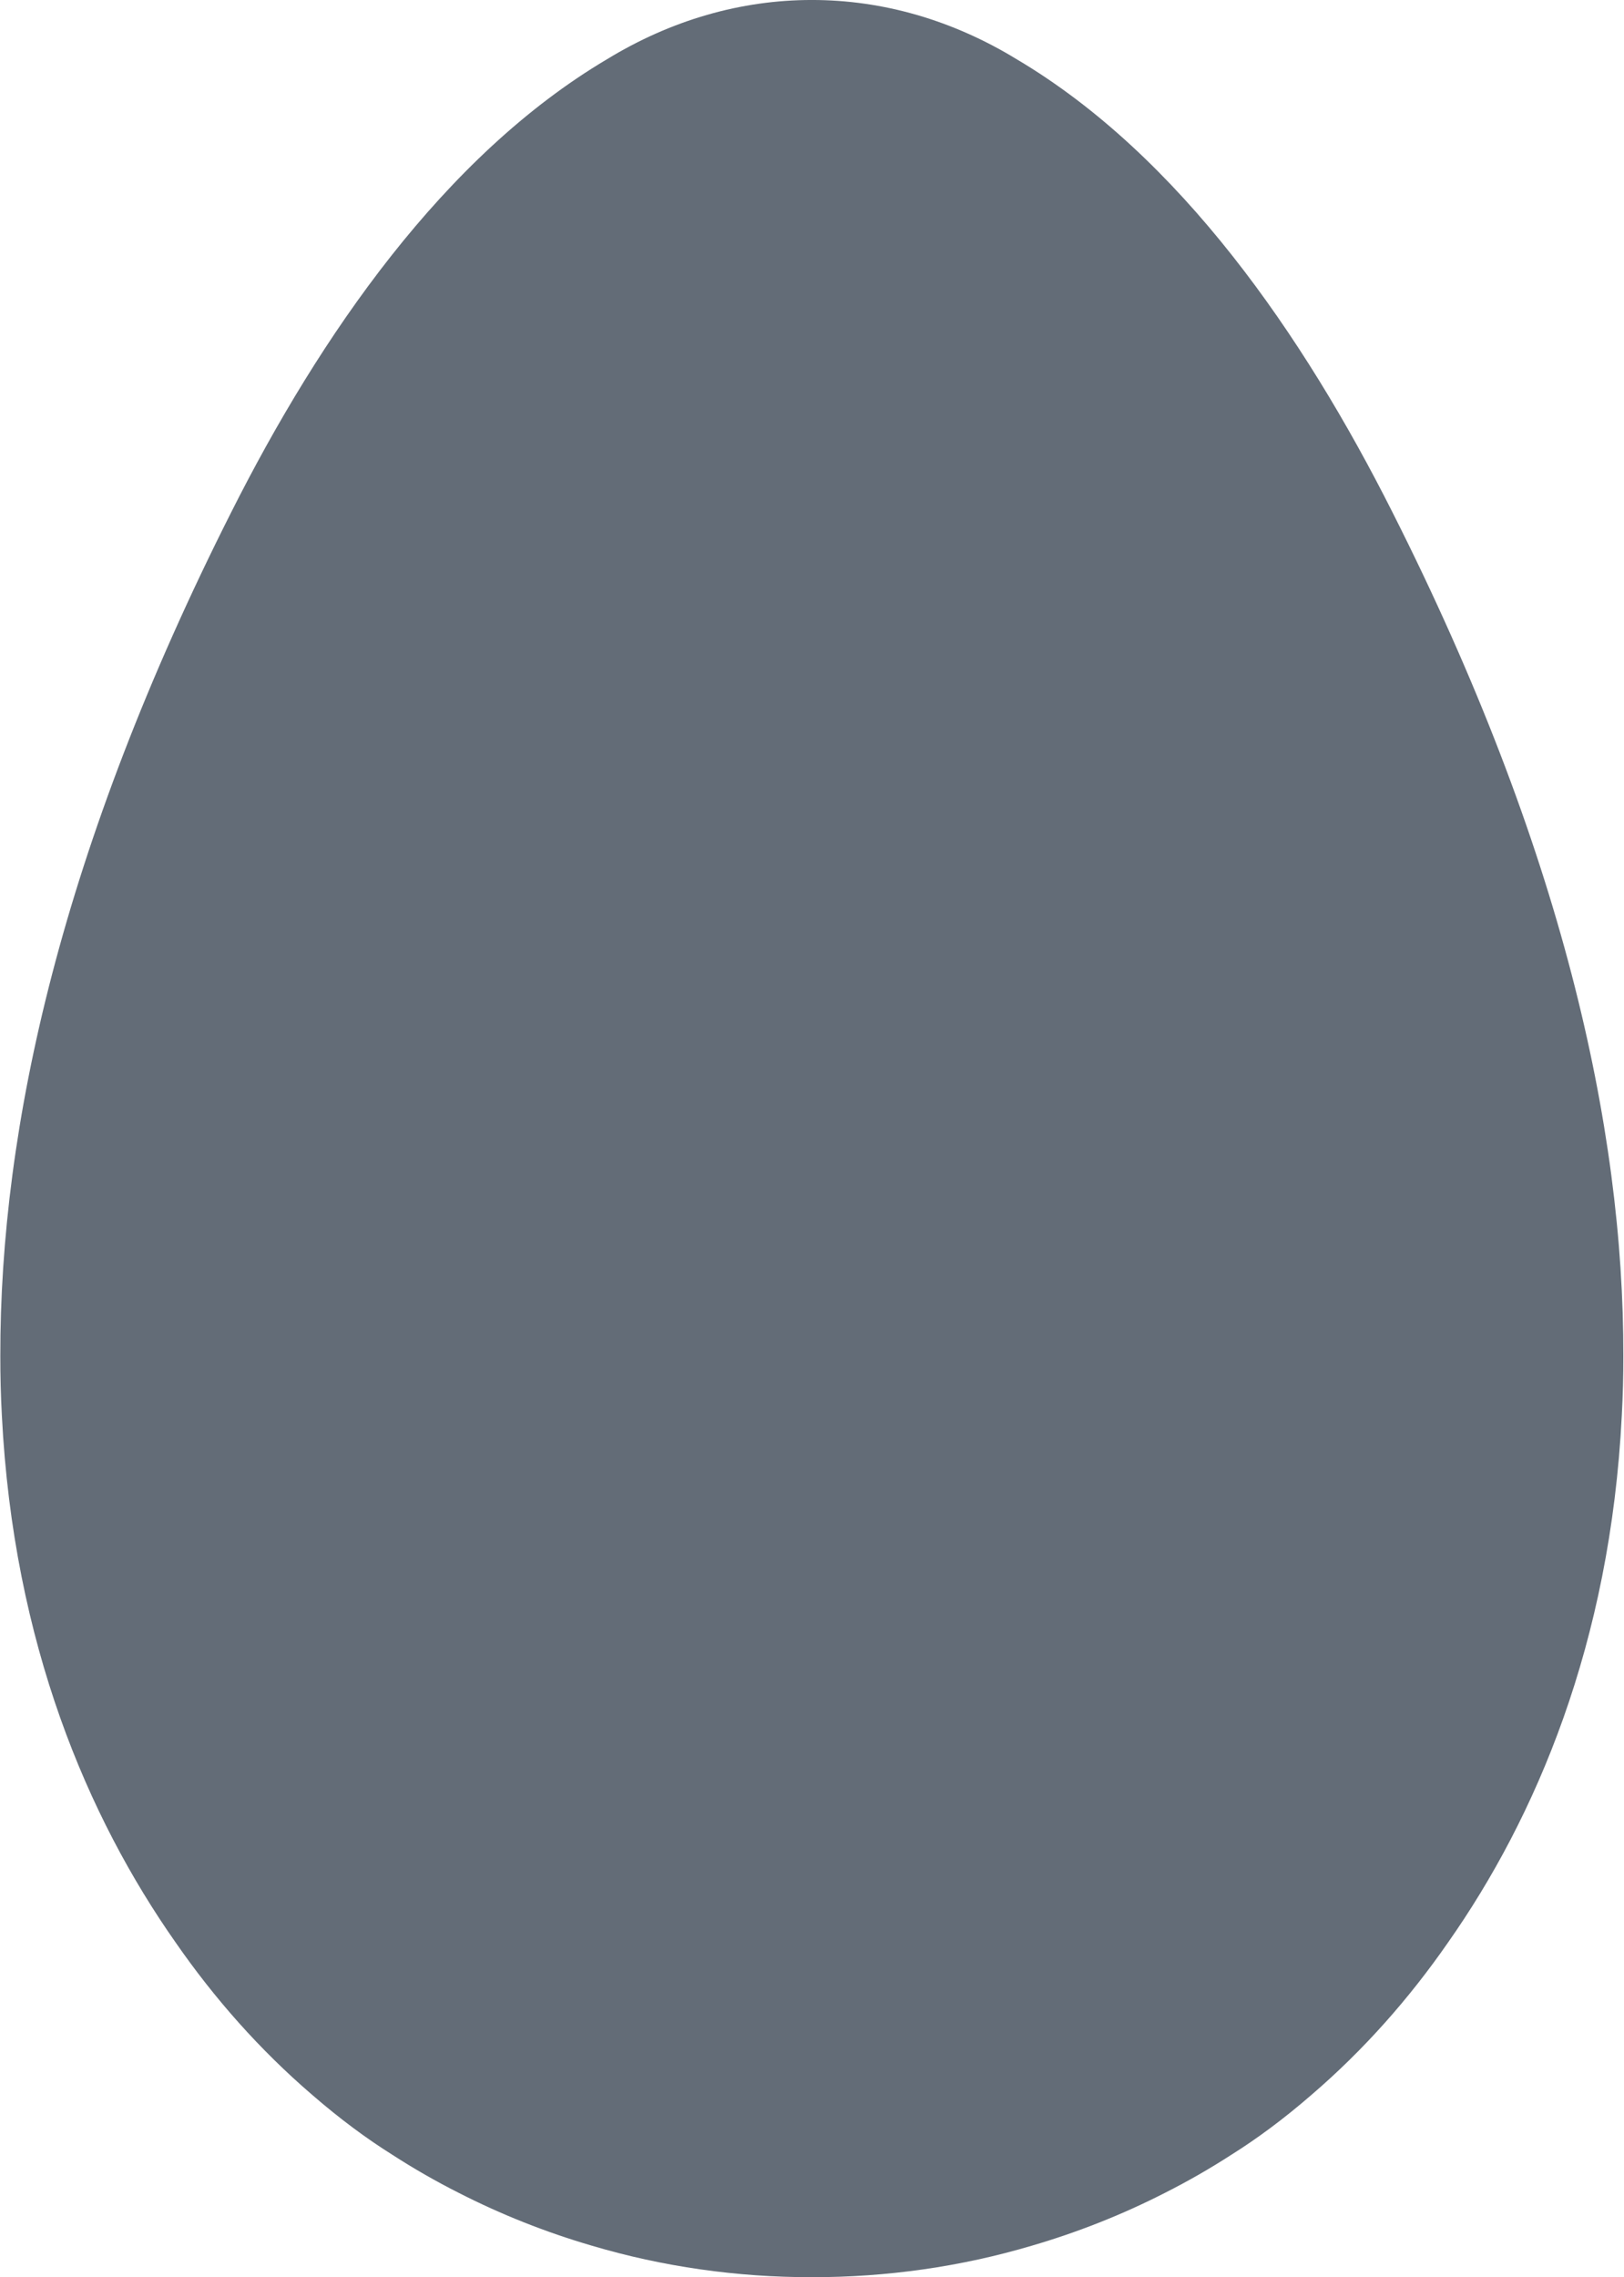 <?xml version="1.0" encoding="UTF-8" standalone="no"?><svg xmlns="http://www.w3.org/2000/svg" xmlns:xlink="http://www.w3.org/1999/xlink" fill="#000000" height="701.5" preserveAspectRatio="xMidYMid meet" version="1" viewBox="-0.1 -0.0 500.3 701.5" width="500.3" zoomAndPan="magnify"><g id="change1_1"><path d="M 500 417.754 C 500.137 347.254 481.023 261.066 428.848 157.754 C 401.48 103.422 363.348 48.008 313.094 18.242 C 293.43 6.23 271.859 -0.023 250 -0.004 C 228.141 -0.023 206.57 6.23 186.906 18.242 C 136.652 48.008 98.52 103.422 71.152 157.754 C 18.977 261.066 -0.137 347.25 0 417.754 C -0.012 423.812 0.145 429.902 0.473 436.016 C 4.023 506.348 27.008 559.914 53.98 598.336 C 65.941 615.605 79.922 631.426 95.941 645.199 C 104.727 652.836 113.105 658.961 120.555 663.633 C 127.152 667.906 134.027 671.867 141.18 675.48 C 154.367 682.223 168.109 687.645 182.168 691.758 C 204.004 698.25 226.93 701.508 250 701.48 C 273.07 701.508 295.996 698.25 317.832 691.758 C 331.891 687.645 345.633 682.223 358.82 675.48 C 365.973 671.867 372.848 667.906 379.445 663.633 C 386.895 658.961 395.273 652.836 404.059 645.195 C 420.078 631.426 434.059 615.605 446.02 598.336 C 472.992 559.914 495.977 506.344 499.523 436.012 C 499.852 429.902 500.012 423.812 500 417.754" fill="#636c77"/></g></svg>